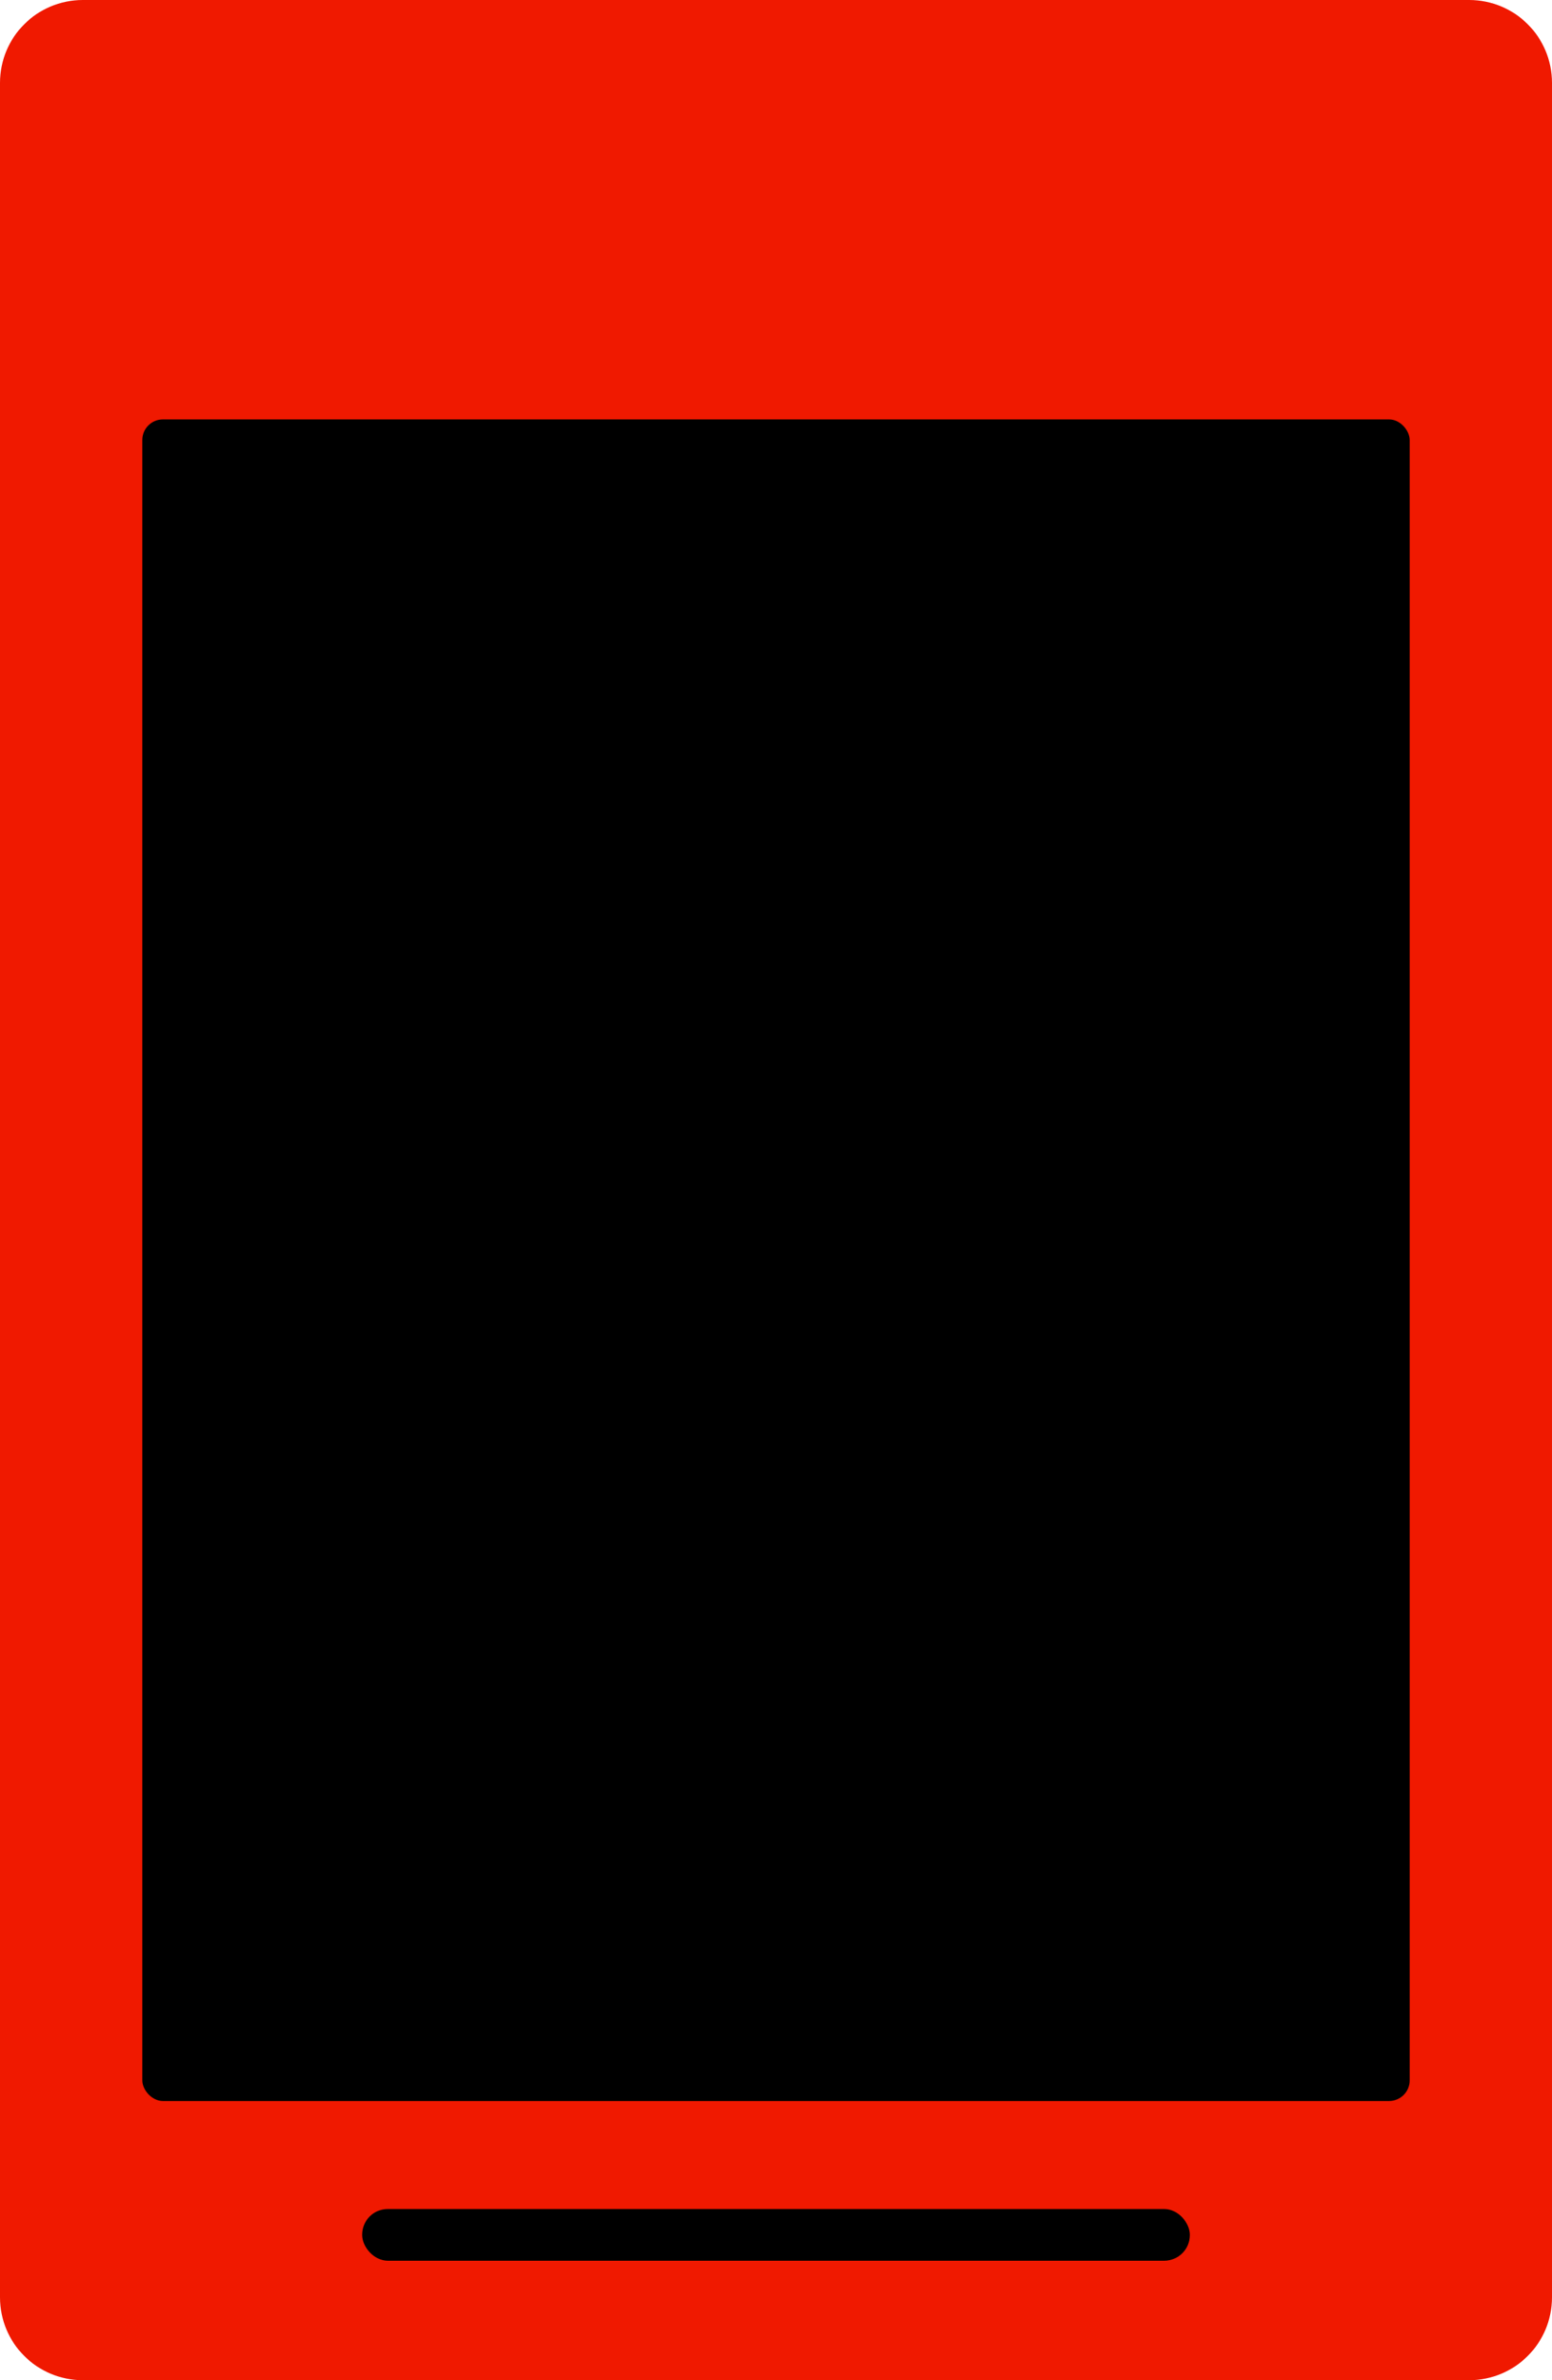 <svg xmlns="http://www.w3.org/2000/svg" id="b" data-name="Layer 2" viewBox="0 0 270 414"><g id="c" data-name="POKEDEX HOLDER GRADED"><g><path d="M255.6,0H14.4C6.447,0,0,6.447,0,14.4v385.2c0,7.953,6.447,14.4,14.4,14.4h241.2c7.953,0,14.4-6.447,14.4-14.4V14.4c0-7.953-6.447-14.4-14.4-14.4Z" fill="#f01900" stroke-width="0"></path><g><rect x="63" y="384.221" width="144" height="9" rx="4.464" ry="4.464" fill="#000" stroke-width="0"></rect><rect x="24.75" y="72.943" width="220.5" height="292.5" rx="3.6" ry="3.6" fill="#000" stroke-width="0"></rect></g></g></g></svg>